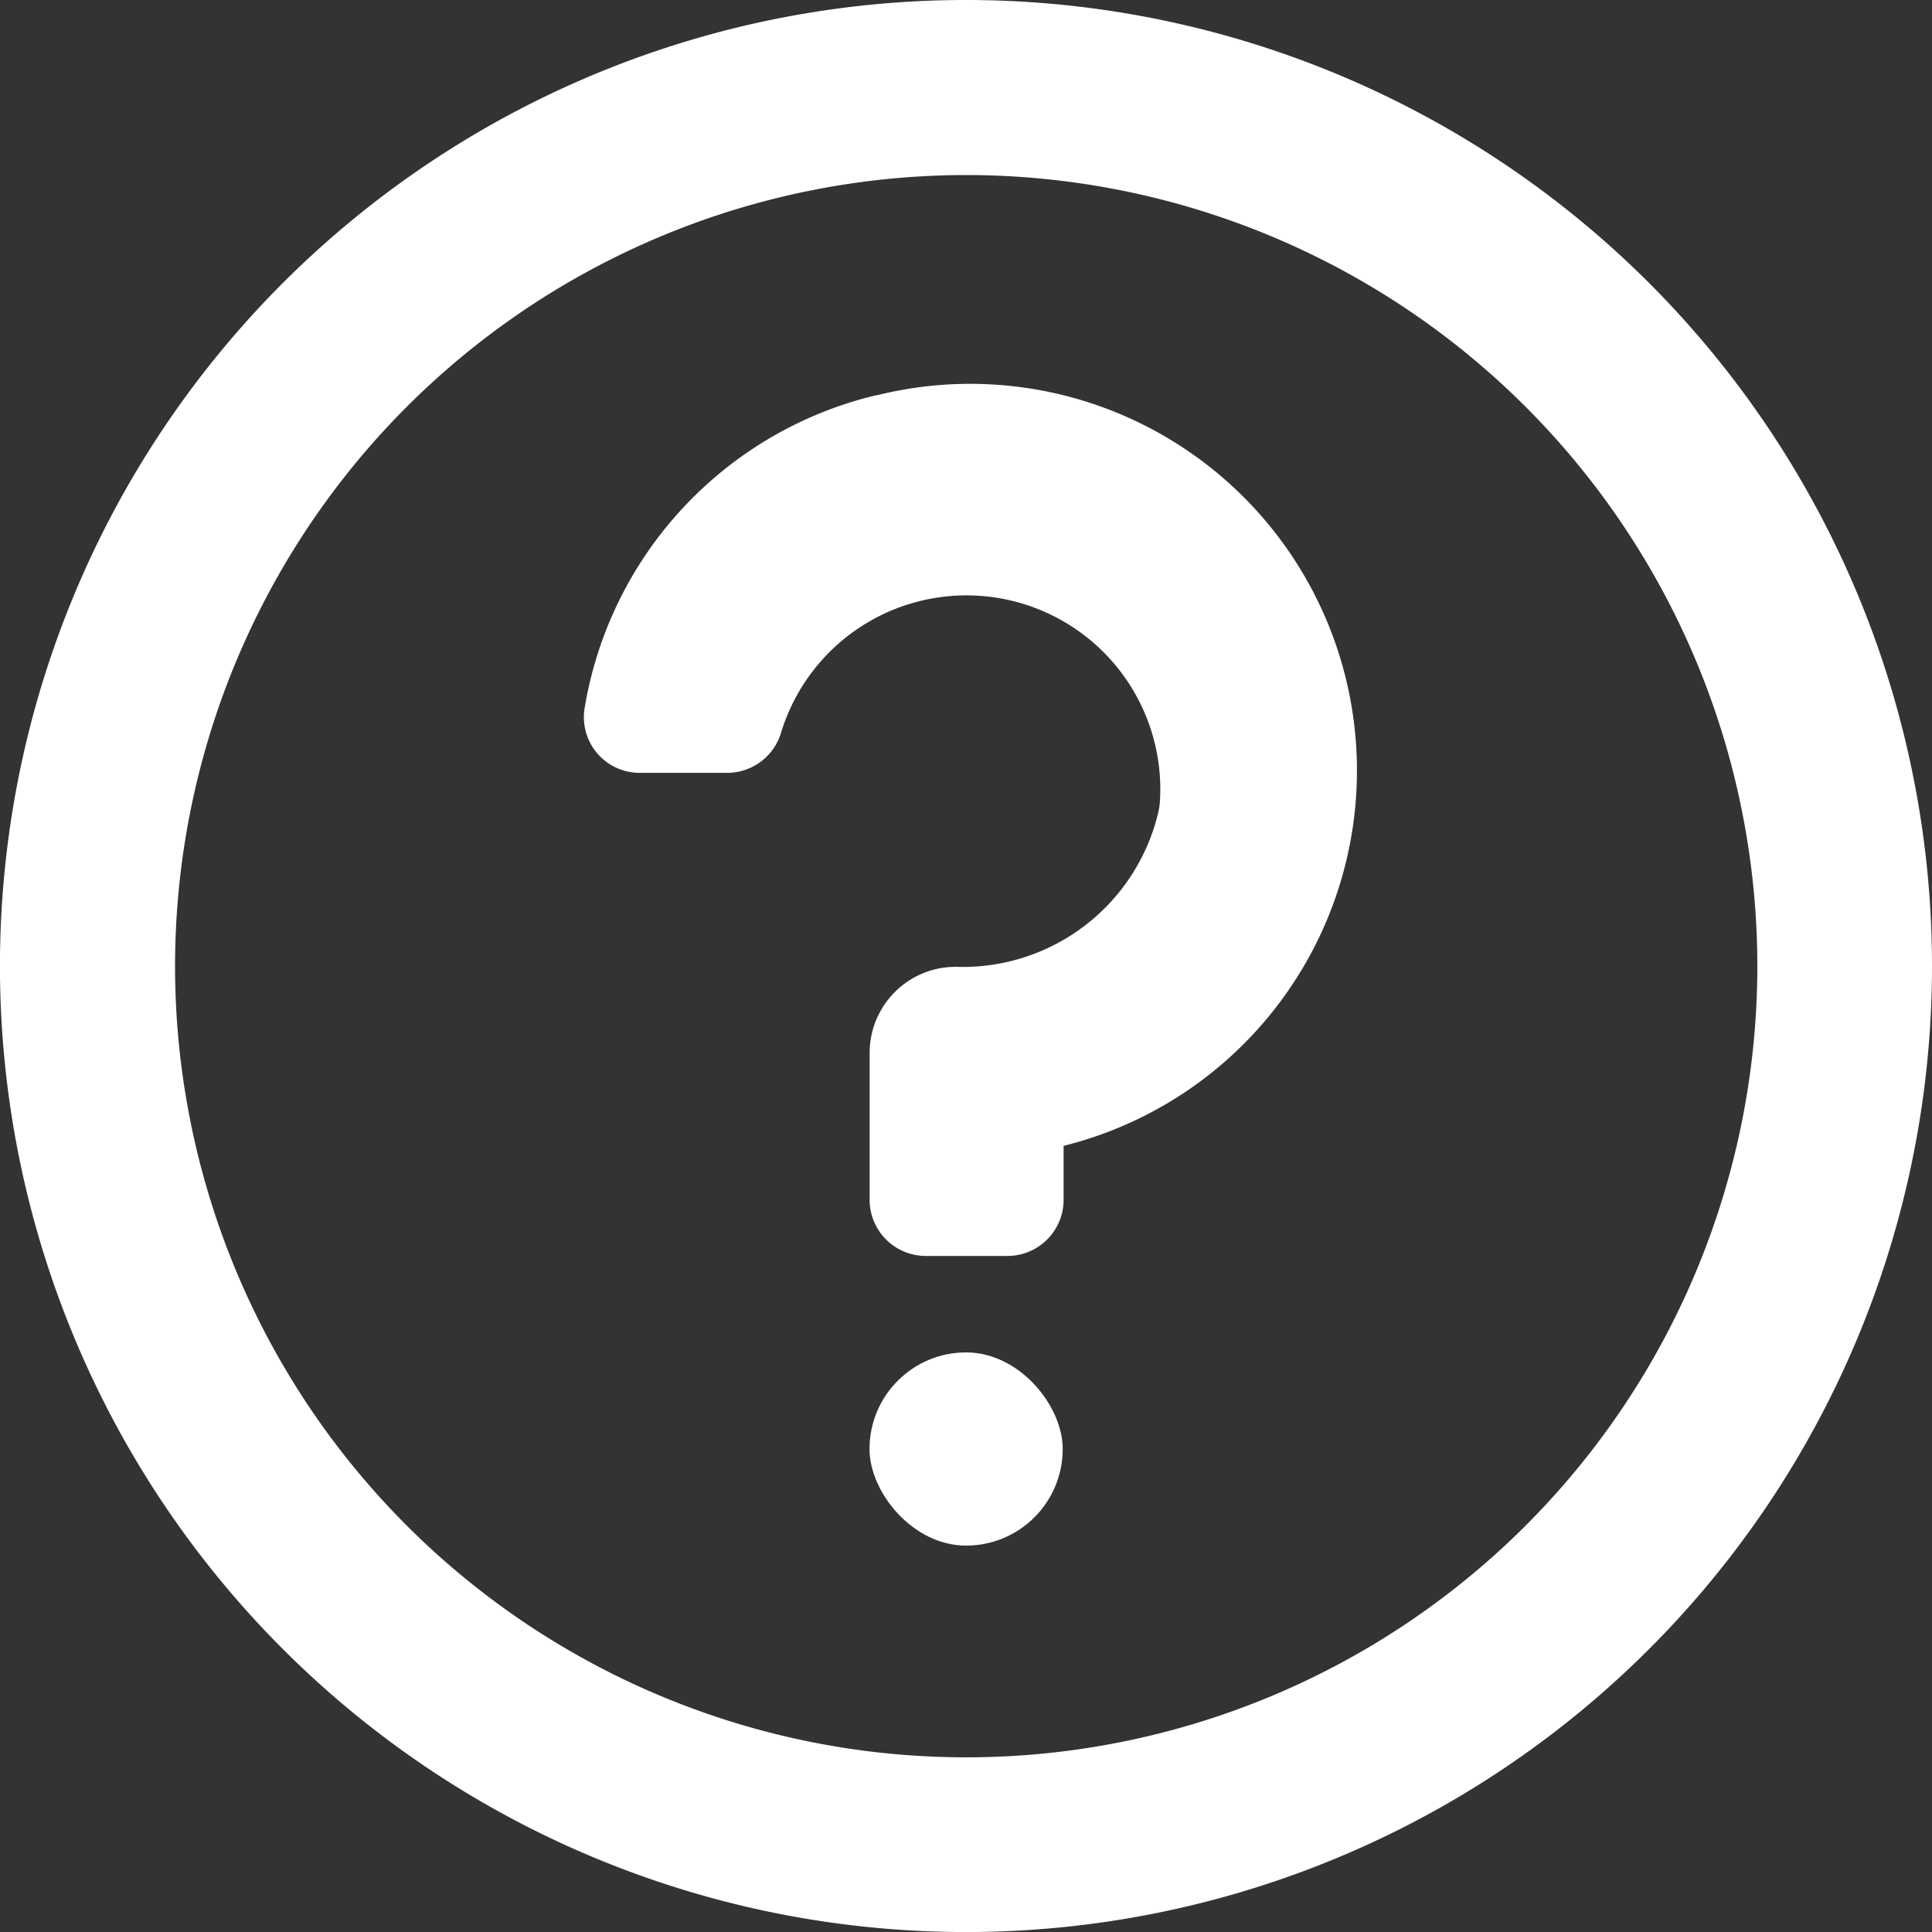 <svg xmlns="http://www.w3.org/2000/svg" width="43.857" height="43.857" viewBox="0 0 43.857 43.857">
  <rect x="0" y="0" width="43.857" height="43.857" fill="#333333" stroke="none"/>
  <g id="レイヤー_2" data-name="レイヤー 2" transform="translate(0 0)">
    <g id="レイヤー_1" data-name="レイヤー 1" transform="translate(0 0)">
      <rect id="長方形_172" data-name="長方形 172" width="4.386" height="4.386" rx="2.193" transform="translate(19.738 30.7)" fill="#fff"/>
      <path id="パス_181" data-name="パス 181" d="M21.928,0A21.929,21.929,0,1,0,43.857,21.929,21.929,21.929,0,0,0,21.928,0Zm0,39.892A17.959,17.959,0,1,1,39.892,21.93,17.959,17.959,0,0,1,21.928,39.892Z" fill="#fff"/>
      <path id="パス_182" data-name="パス 182" d="M36.28,19.747a8.771,8.771,0,0,0-6.617,7.122,1.265,1.265,0,0,0,1.265,1.449H32.9a1.279,1.279,0,0,0,1.22-.894,4.4,4.4,0,0,1,8.606,1.533,1.475,1.475,0,0,1-.036.25,4.56,4.56,0,0,1-4.6,3.514,1.954,1.954,0,0,0-1.954,1.954v3.353a1.274,1.274,0,0,0,1.274,1.256h1.837a1.274,1.274,0,0,0,1.292-1.274V36.785A8.778,8.778,0,0,0,36.3,19.747Z" transform="translate(-16.395 -10.774)" fill="#fff"/>
    </g>
  </g>
</svg>
